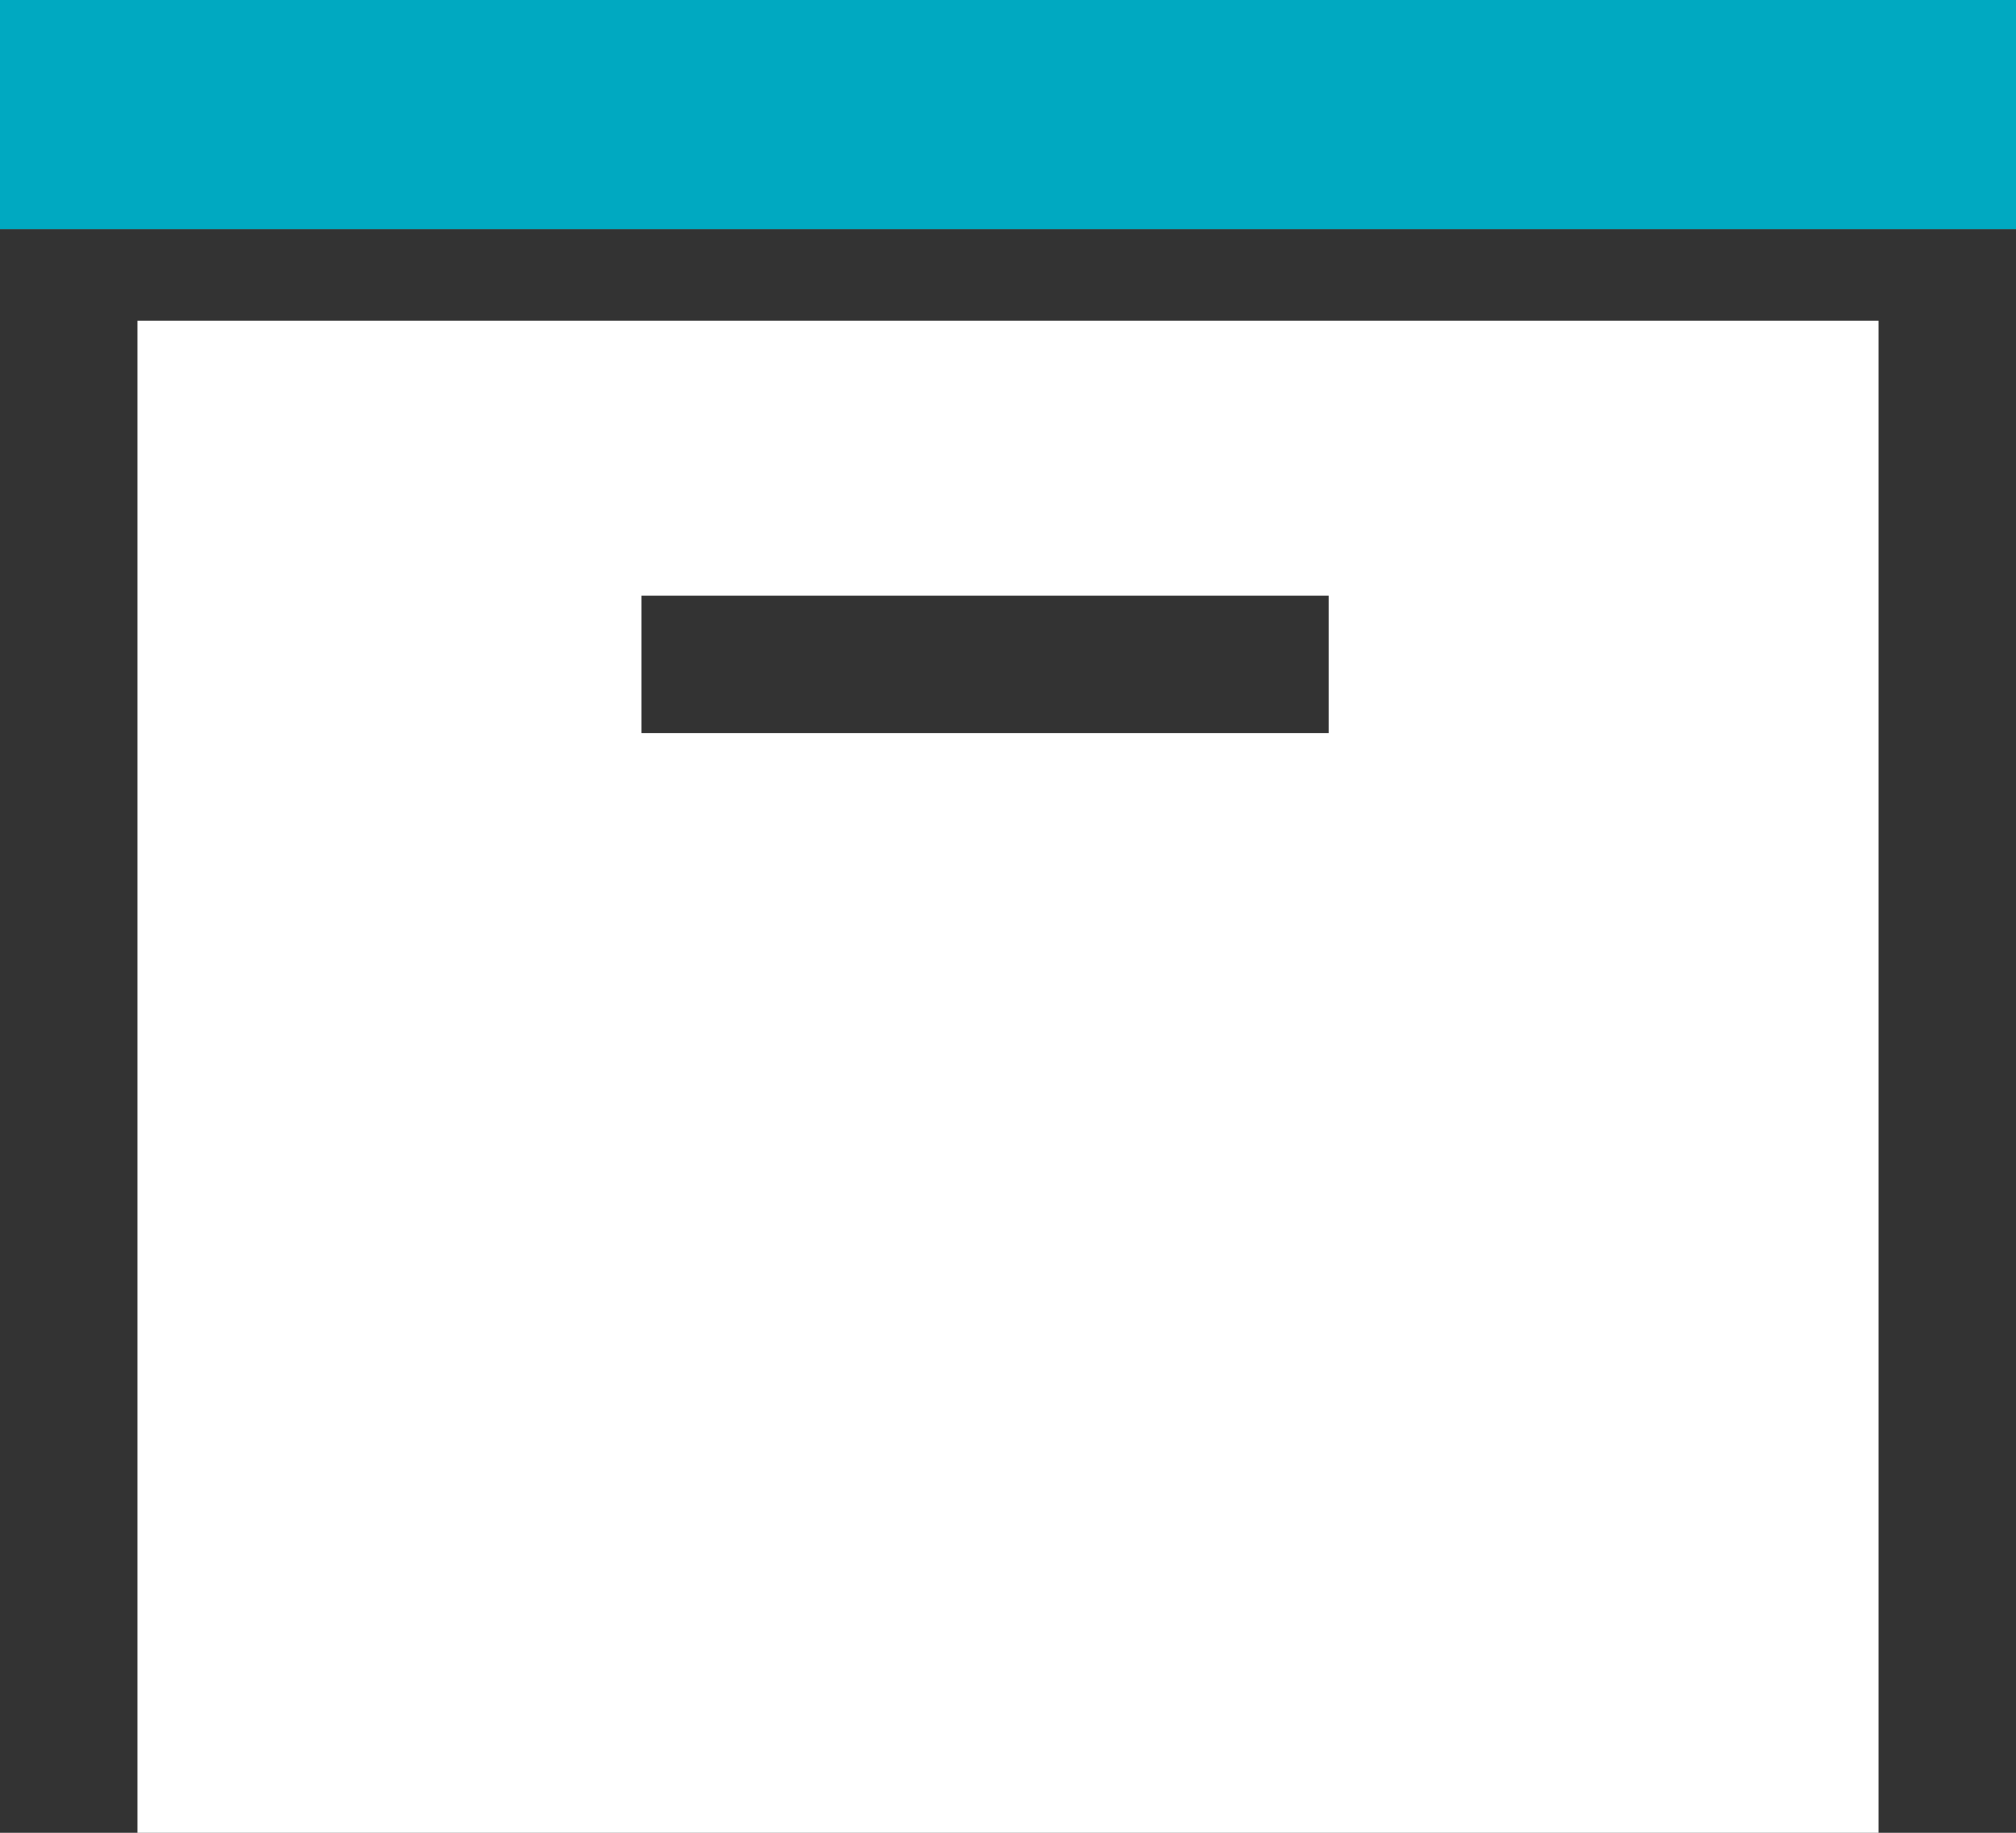 <svg width="77" height="70" viewBox="0 0 77 70" fill="none" xmlns="http://www.w3.org/2000/svg">
<rect x="0" y="0" width="77" height="70" fill="#333333" stroke="none"/>
<path d="M0 0H77V8.75H0V0ZM5.25 12.25V70H71.75V12.25H5.25ZM50.75 28H24.5V22.75H50.75V28Z" fill="white"/>
<path d="M0 0H77V8.75H0V0Z" fill="#00A9C1"/>
</svg>
